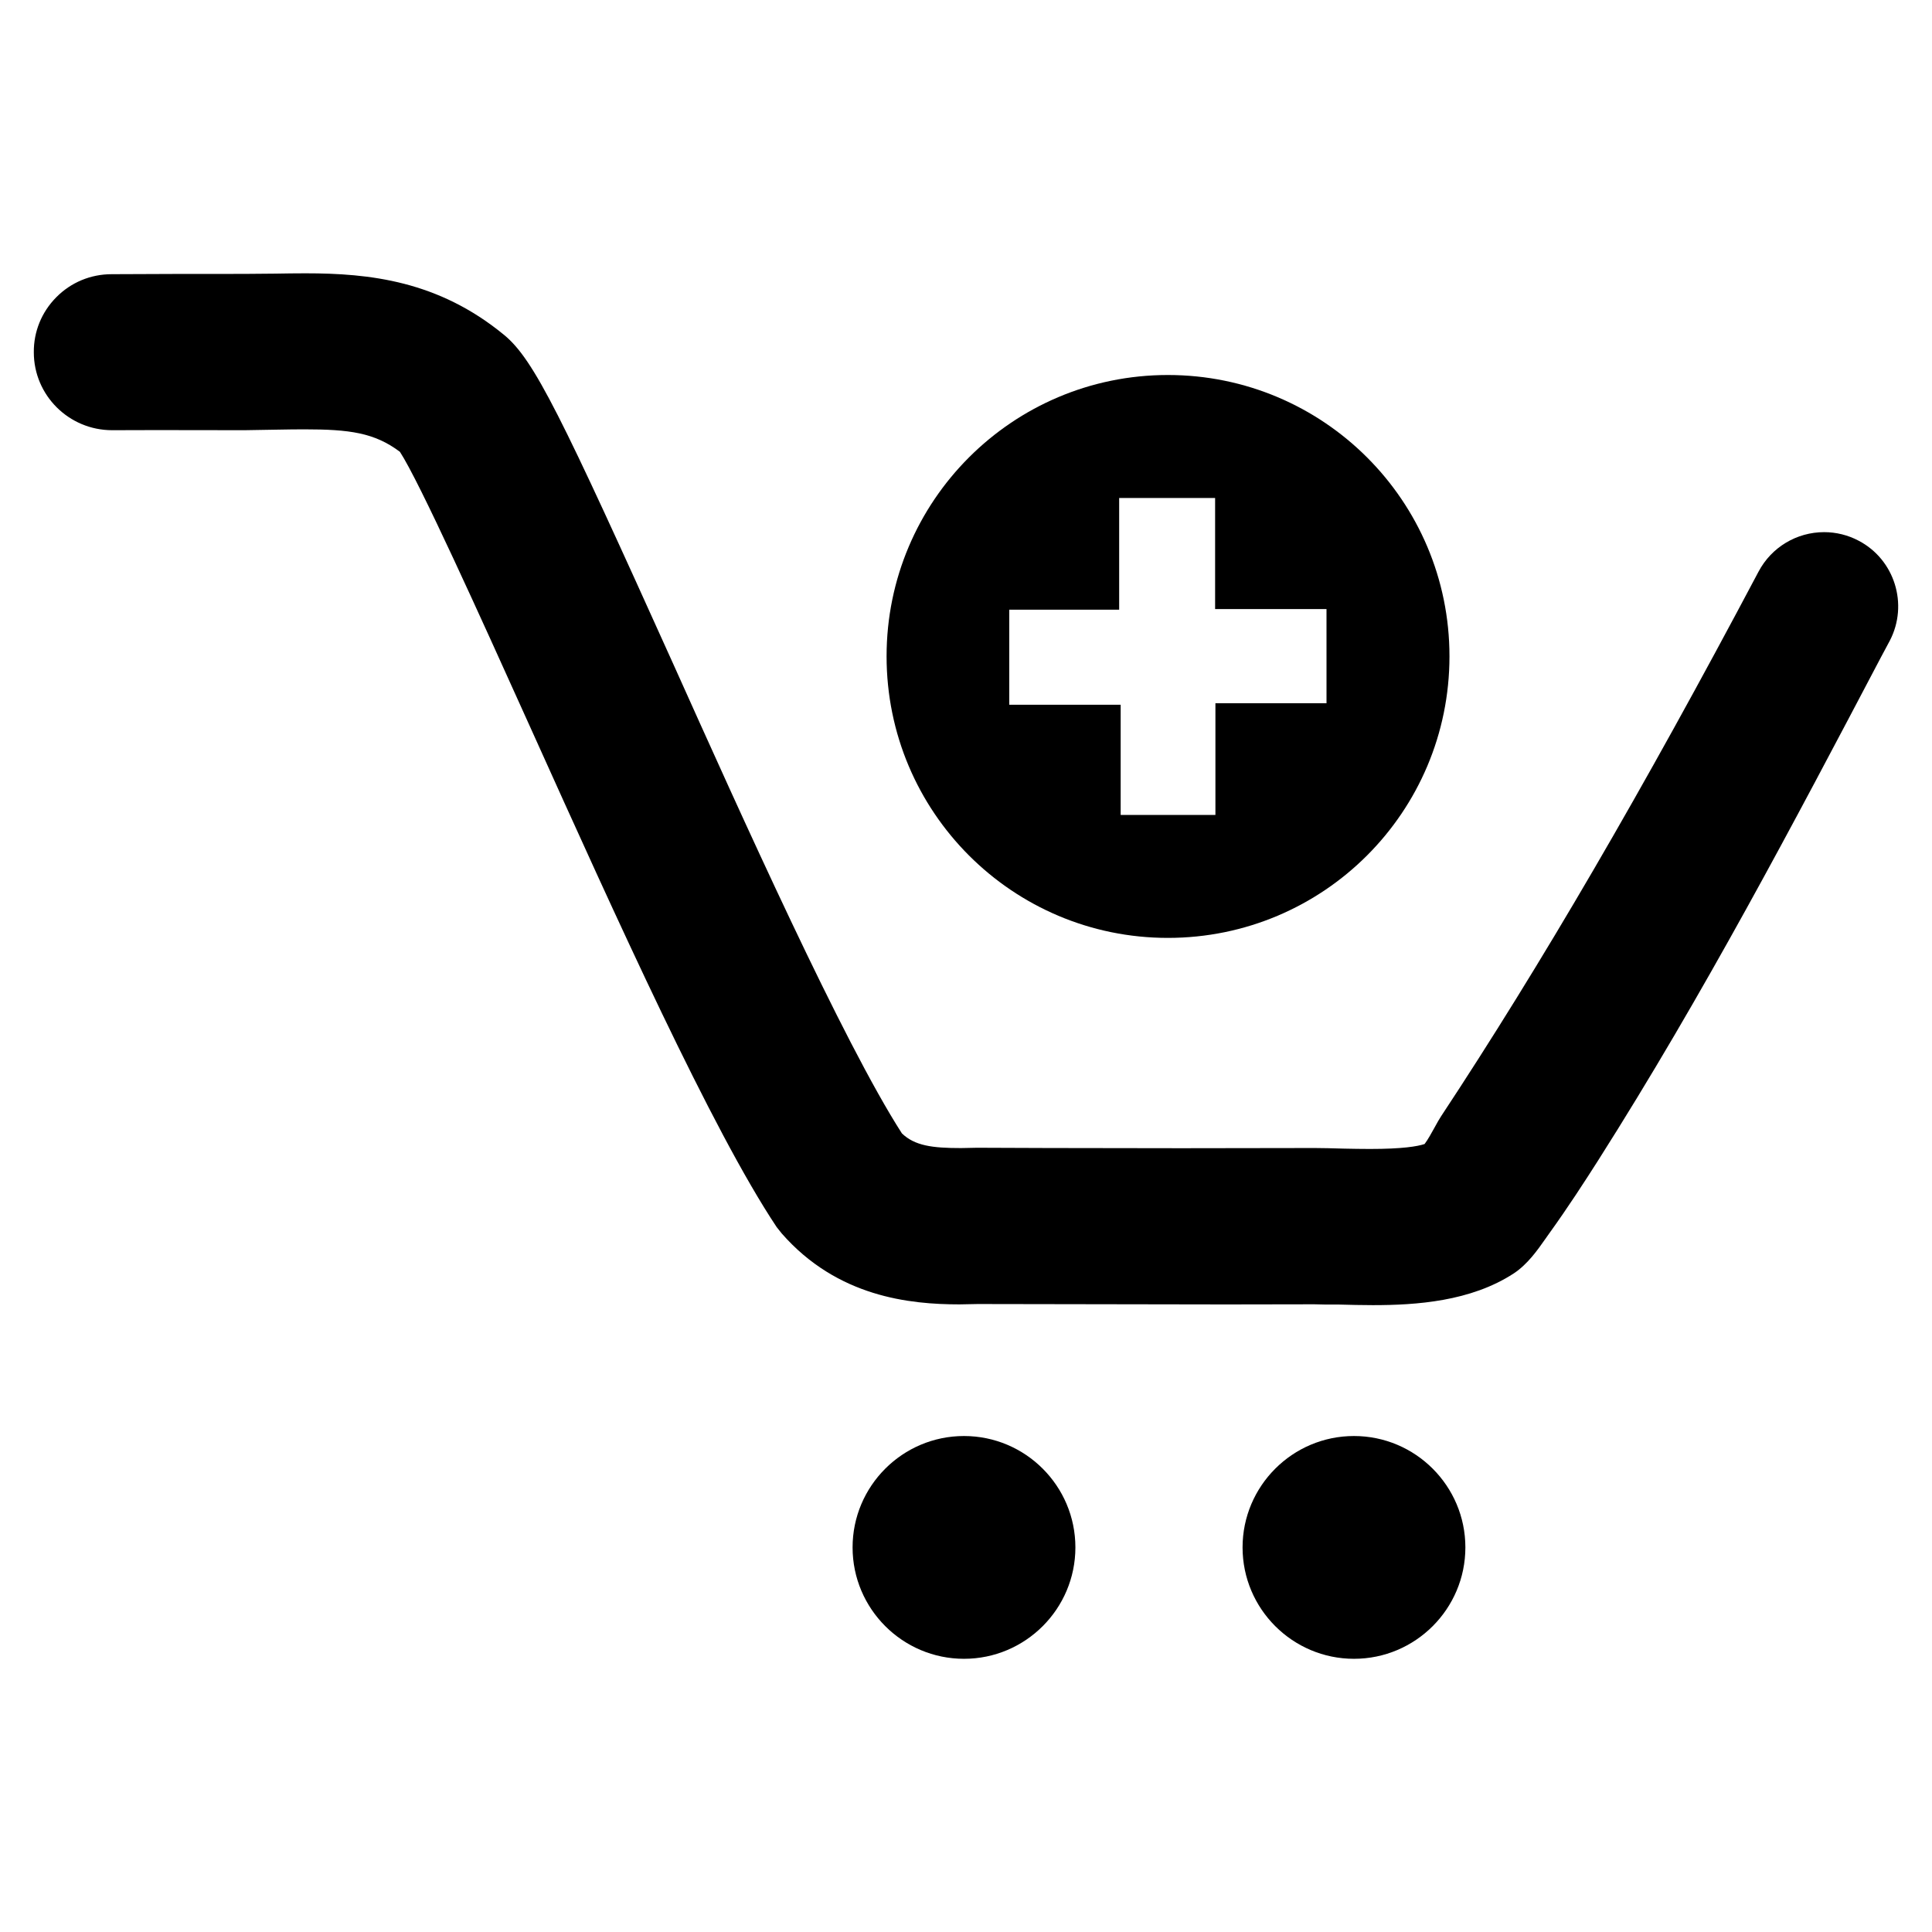 <?xml version="1.0" encoding="UTF-8"?>
<!-- Uploaded to: SVG Repo, www.svgrepo.com, Generator: SVG Repo Mixer Tools -->
<svg fill="#000000" width="800px" height="800px" version="1.1" viewBox="144 144 512 512" xmlns="http://www.w3.org/2000/svg">
 <g>
  <path d="m502.82 524.56c-16.281 0-29.527 13.242-29.527 29.52 0 16.281 13.25 29.52 29.527 29.52 16.281 0 29.52-13.242 29.52-29.52 0-16.281-13.242-29.52-29.52-29.52z"/>
  <path d="m399.47 524.56c-16.281 0-29.527 13.242-29.527 29.52 0 16.281 13.25 29.52 29.527 29.52 16.281 0 29.52-13.242 29.52-29.52 0-16.281-13.242-29.52-29.52-29.52z"/>
  <path d="m636.55 287.29c-2.801-1.488-5.961-2.266-9.125-2.266-7.312 0-13.973 4.008-17.391 10.461-30.867 58.285-57.609 104.16-84.145 144.36-0.441 0.66-1.016 1.684-1.66 2.859-0.645 1.18-1.922 3.488-2.699 4.473-1.898 0.637-5.934 1.309-14.484 1.309-2.394 0-4.684-0.047-6.684-0.086l-0.691-0.016c-2.551-0.07-5.031-0.148-7.234-0.148-23.578 0.07-47.137 0.07-70.707 0l-18.789-0.07-4.266 0.086c-7.629 0-12.234-0.613-15.656-3.883-15.578-24.184-42.594-84.324-60.52-124.23-29.797-66.039-36.934-80.82-44.91-87.379-17.445-14.352-35.613-16.328-52.656-16.328-2.629 0-5.242 0.039-7.965 0.086l-8.266 0.07c-11.762 0-23.457 0-35.109 0.078-5.574 0-10.793 2.172-14.688 6.117-3.891 3.93-6 9.133-5.945 14.594 0 11.375 9.289 20.633 20.75 20.633 3.871-0.023 7.754-0.031 11.637-0.031l23.434 0.031 8.832-0.148c2.504-0.047 4.84-0.078 7.055-0.078 11.91 0 18.555 0.875 25.309 5.953 5.195 7.949 21.492 44.066 33.496 70.66l1.527 3.379c22.348 49.555 47.688 105.73 64.824 131.42l1.34 1.684c14.754 16.848 33.945 18.797 47.098 18.797l4.84-0.094 65.801 0.109c7.887 0 15.777-0.008 23.387-0.039 2.117 0.078 4.305 0.094 6.582 0.07 2.859 0.078 5.879 0.156 8.965 0.156 11.391 0 25.922-0.953 37.344-8.422 3.652-2.426 6.266-6.148 8.359-9.141l1.086-1.535c4.902-6.816 9.297-13.602 12.949-19.34 27.805-43.77 51.773-89.316 74.934-133.34l2.312-4.32c4.992-9.625 1.262-21.504-8.27-26.488z"/>
  <path d="m453.5 243.38c-41.172 0-74.547 33.379-74.547 74.547 0 41.25 33.379 74.625 74.547 74.625 41.25 0 74.625-33.379 74.625-74.625 0.004-41.168-33.375-74.547-74.625-74.547zm42.039 86.988h-29.441v29.598h-25.113v-29.207h-29.52v-25.191h29.125v-29.598h25.426v29.441h29.52z"/>
 </g>
</svg>